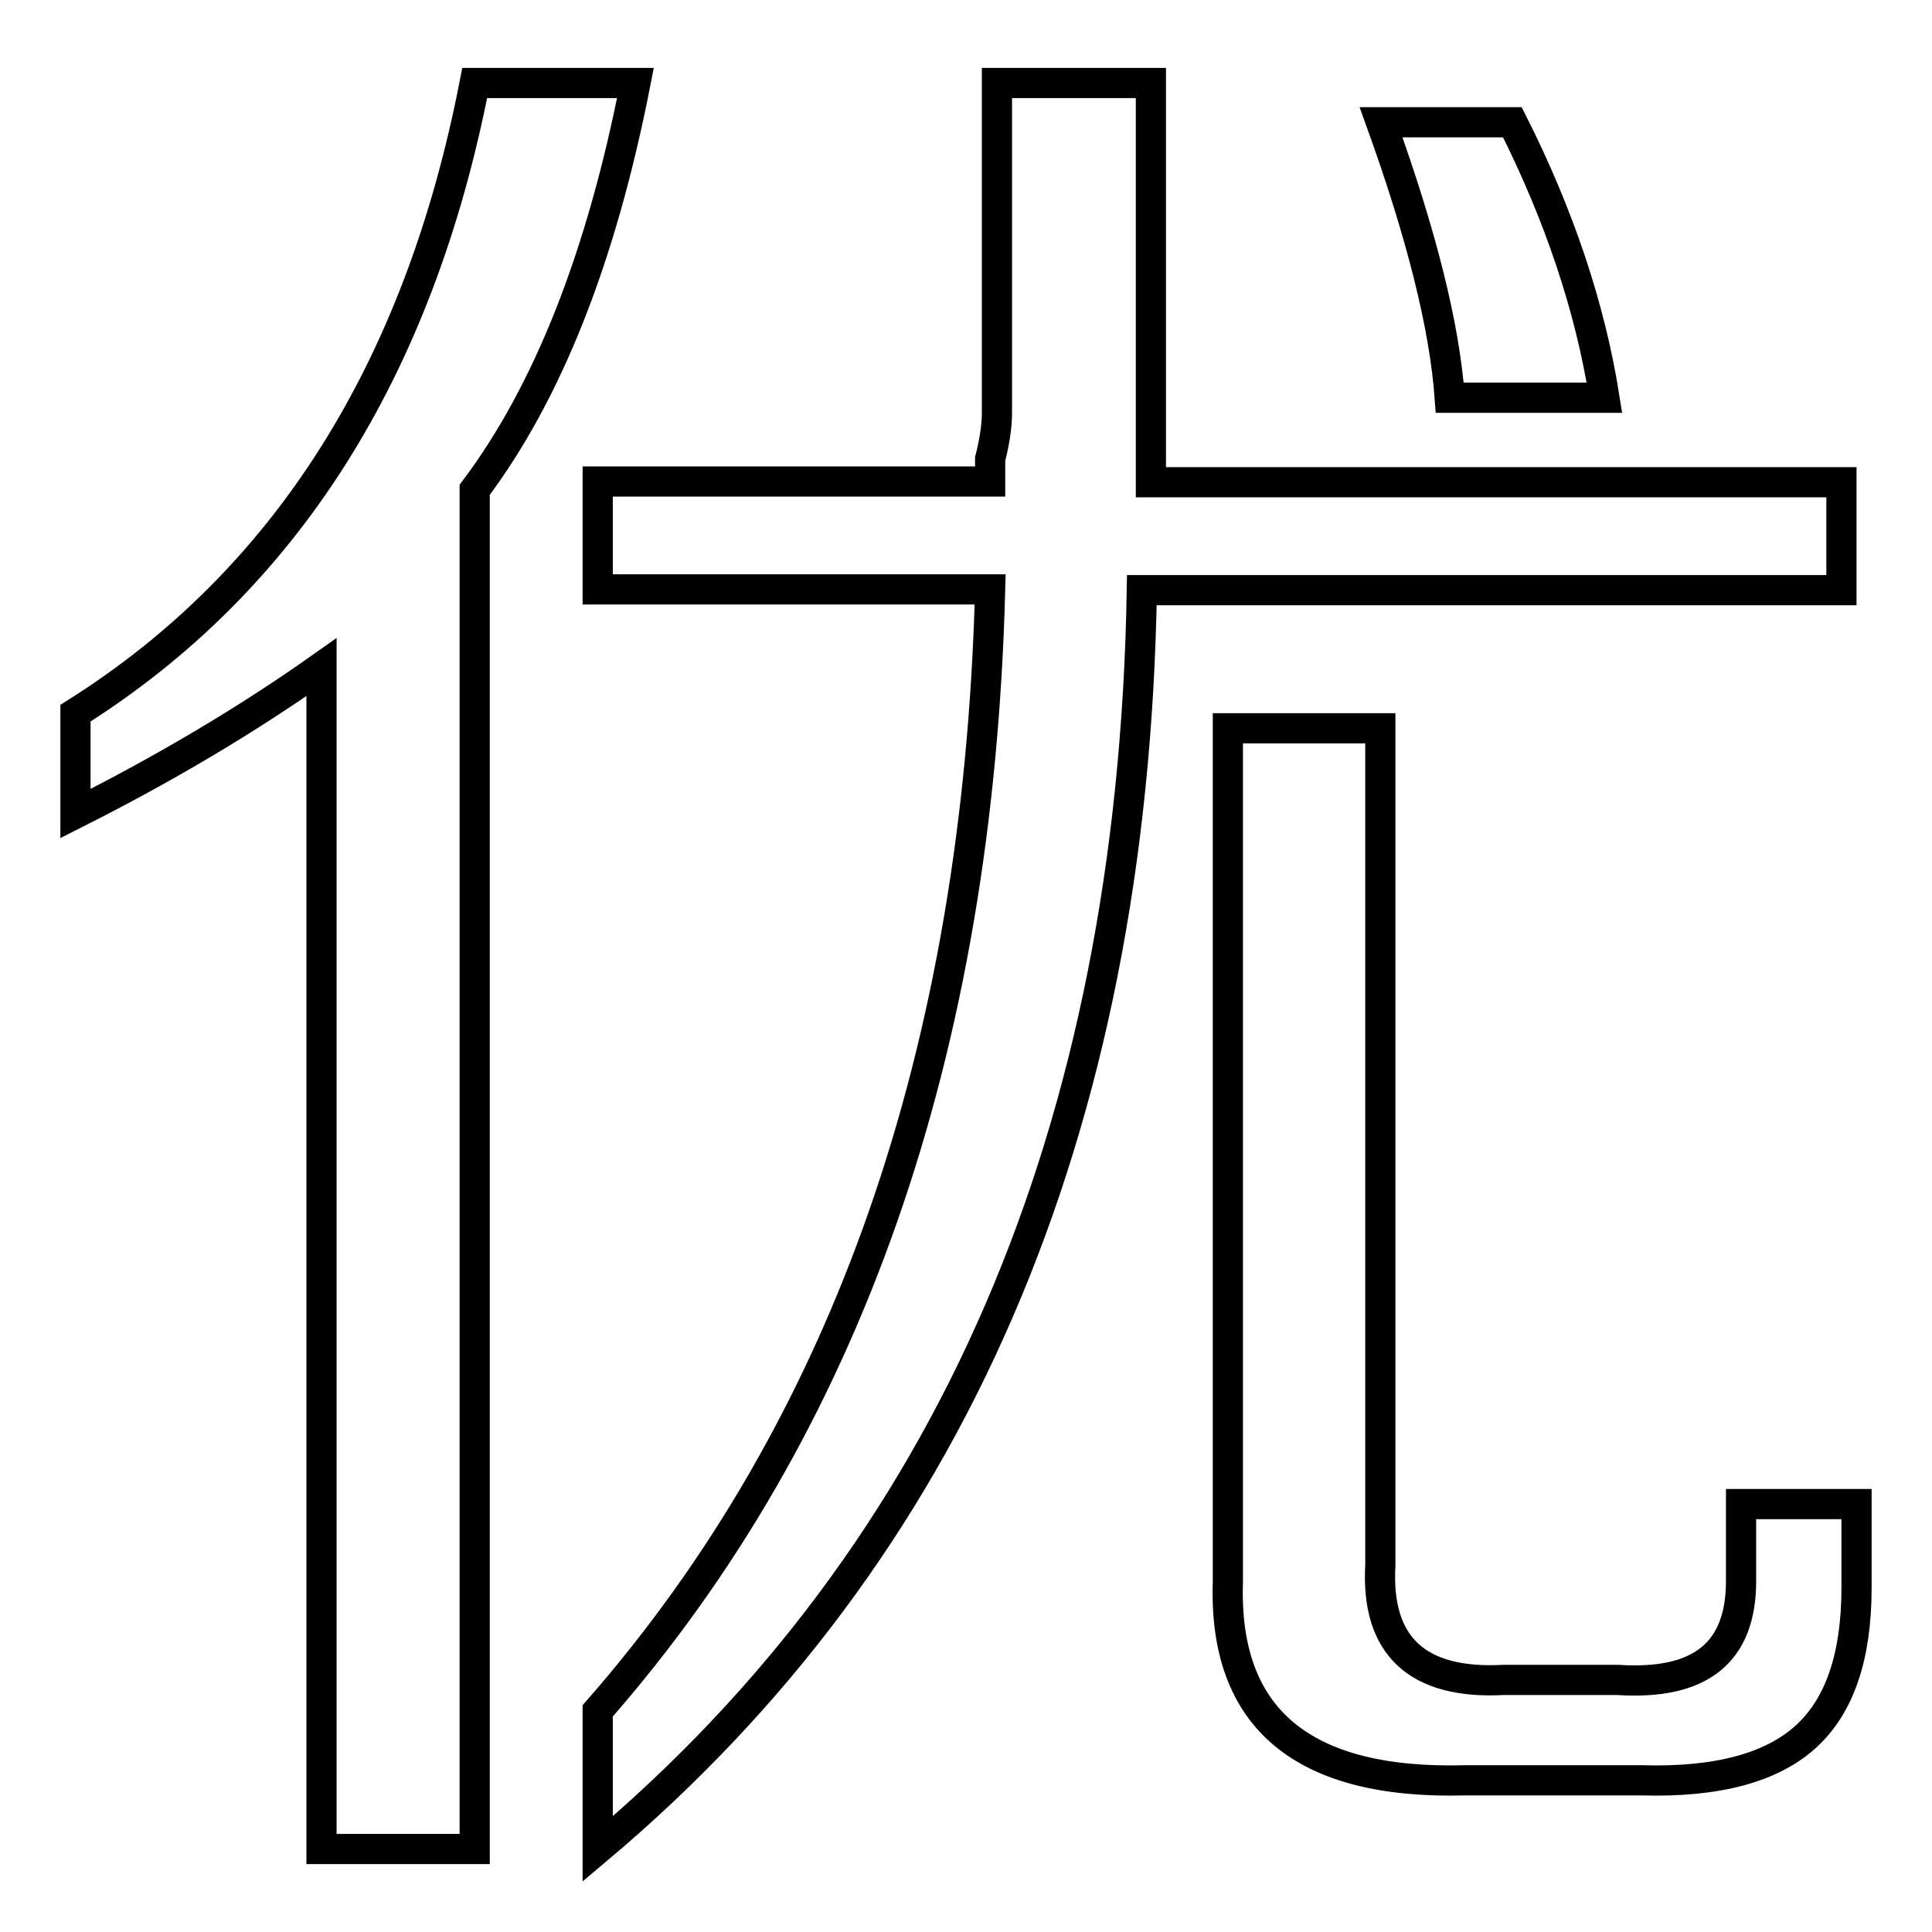 <?xml version="1.0" encoding="utf-8"?>
<!-- Svg Vector Icons : http://www.onlinewebfonts.com/icon -->
<!DOCTYPE svg PUBLIC "-//W3C//DTD SVG 1.1//EN" "http://www.w3.org/Graphics/SVG/1.1/DTD/svg11.dtd">
<svg version="1.1" xmlns="http://www.w3.org/2000/svg" xmlns:xlink="http://www.w3.org/1999/xlink" x="0px" y="0px" viewBox="0 0 256 256" enable-background="new 0 0 256 256" xml:space="preserve">
<g> <path stroke-width="4" fill-opacity="0" stroke="#000000"  d="M192.1,52.7c-0.7-9.6-3.8-21.8-9.1-36.5h17.4c6.2,12.3,10.3,24.5,12.2,36.5H192.1z M84.2,11 C79.7,34,72.6,52,62.9,64.9V245H42.6V88.4c-9.9,7-20.7,13.4-32.6,19.4V94.5C37.8,77,55.5,49.1,62.9,11H84.2z M246,210.4 c0,9-2.2,15.6-6.7,19.7c-4.5,4.1-11.7,6.1-21.8,5.8h-23.3c-21.6,0.6-32.1-8.2-31.5-26.3V96.5h20.2v110.9 c-0.6,10.7,4.9,15.8,16.3,15.2h15.2c10.9,0.7,16.3-3.6,16.3-13.1v-10.2H246V210.4L246,210.4z M244,78.2h-92.7 C150.1,150,126,205.6,79.2,245v-18.3c33.1-37.8,50.4-87.4,52-148.6h-52V63.8h52v-3c0.6-2.3,0.9-4.4,0.9-6.1V11h20.4v52.9H244V78.2 L244,78.2z"/></g>
</svg>